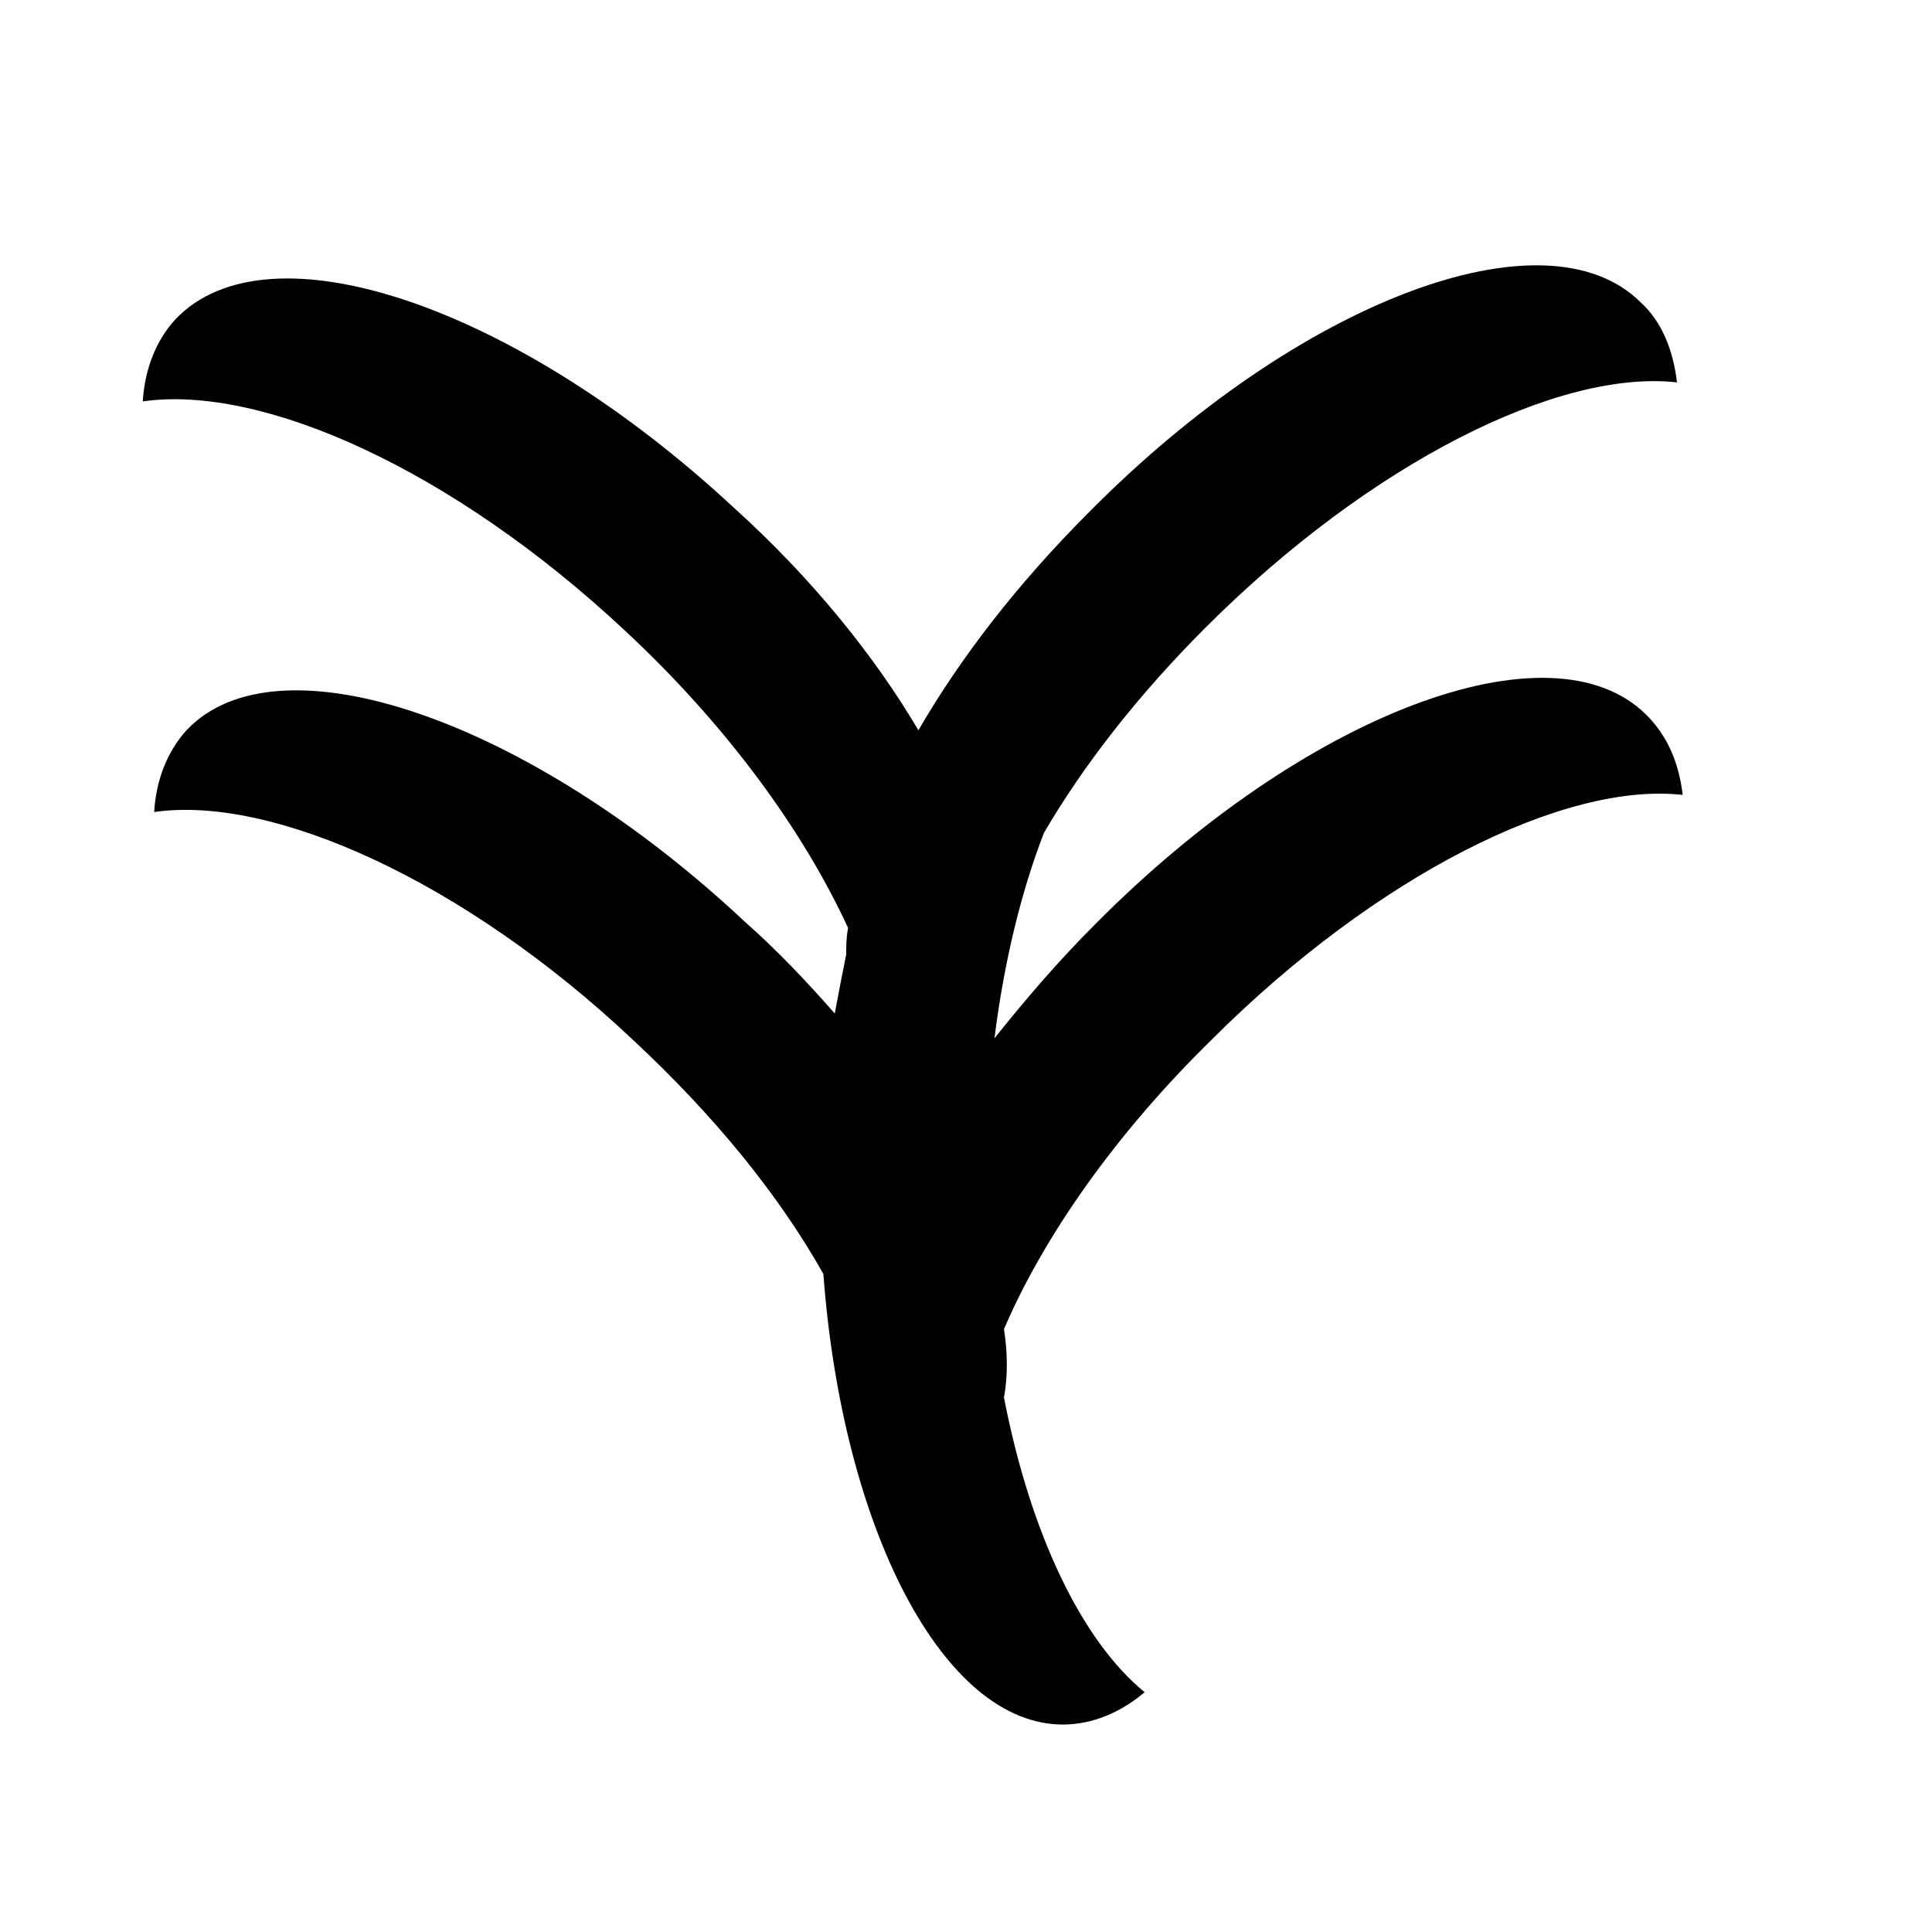 <?xml version="1.0" encoding="UTF-8"?>
<!-- The Best Svg Icon site in the world: iconSvg.co, Visit us! https://iconsvg.co -->
<svg fill="#000000" width="800px" height="800px" version="1.1" viewBox="144 144 512 512" xmlns="http://www.w3.org/2000/svg">
 <path d="m580.36 333.5c-25.191-25.191-90.688-0.504-146.11 55.418-10.078 10.078-18.641 20.152-26.703 30.23 2.519-20.152 7.055-38.793 13.098-54.41 10.578-18.137 25.191-36.777 42.824-54.41 43.832-43.832 93.707-68.52 124.95-64.992-1.008-8.566-4.031-16.121-9.574-21.16-25.191-25.191-90.688-0.504-146.11 55.418-19.145 19.145-34.258 38.793-45.344 57.938-11.586-19.648-28.215-40.305-48.871-58.945-57.43-53.406-123.43-76.078-148.11-49.879-5.039 5.543-8.062 13.098-8.566 21.664 31.742-4.535 82.121 18.137 127.46 60.457 27.711 25.695 47.863 53.906 59.449 79.098-0.504 2.519-0.504 5.039-0.504 7.055-1.008 5.039-2.016 10.078-3.023 15.617-7.055-8.062-15.113-16.625-23.68-24.184-57.434-53.906-123.93-76.578-148.12-50.883-5.039 5.543-8.062 13.098-8.566 21.664 31.234-4.535 82.121 18.137 126.96 60.457 21.664 20.152 38.793 41.312 50.383 61.969 5.039 67.512 31.738 119.4 63.48 119.4 7.559 0 15.113-3.023 21.664-8.566-16.625-13.602-30.23-41.816-37.281-78.09 1.008-5.543 1.008-11.586 0-18.137 10.578-24.688 29.727-51.891 54.914-76.578 43.832-43.832 93.707-68.52 124.95-64.992-1.012-8.566-4.035-15.617-9.574-21.16z"/>
</svg>